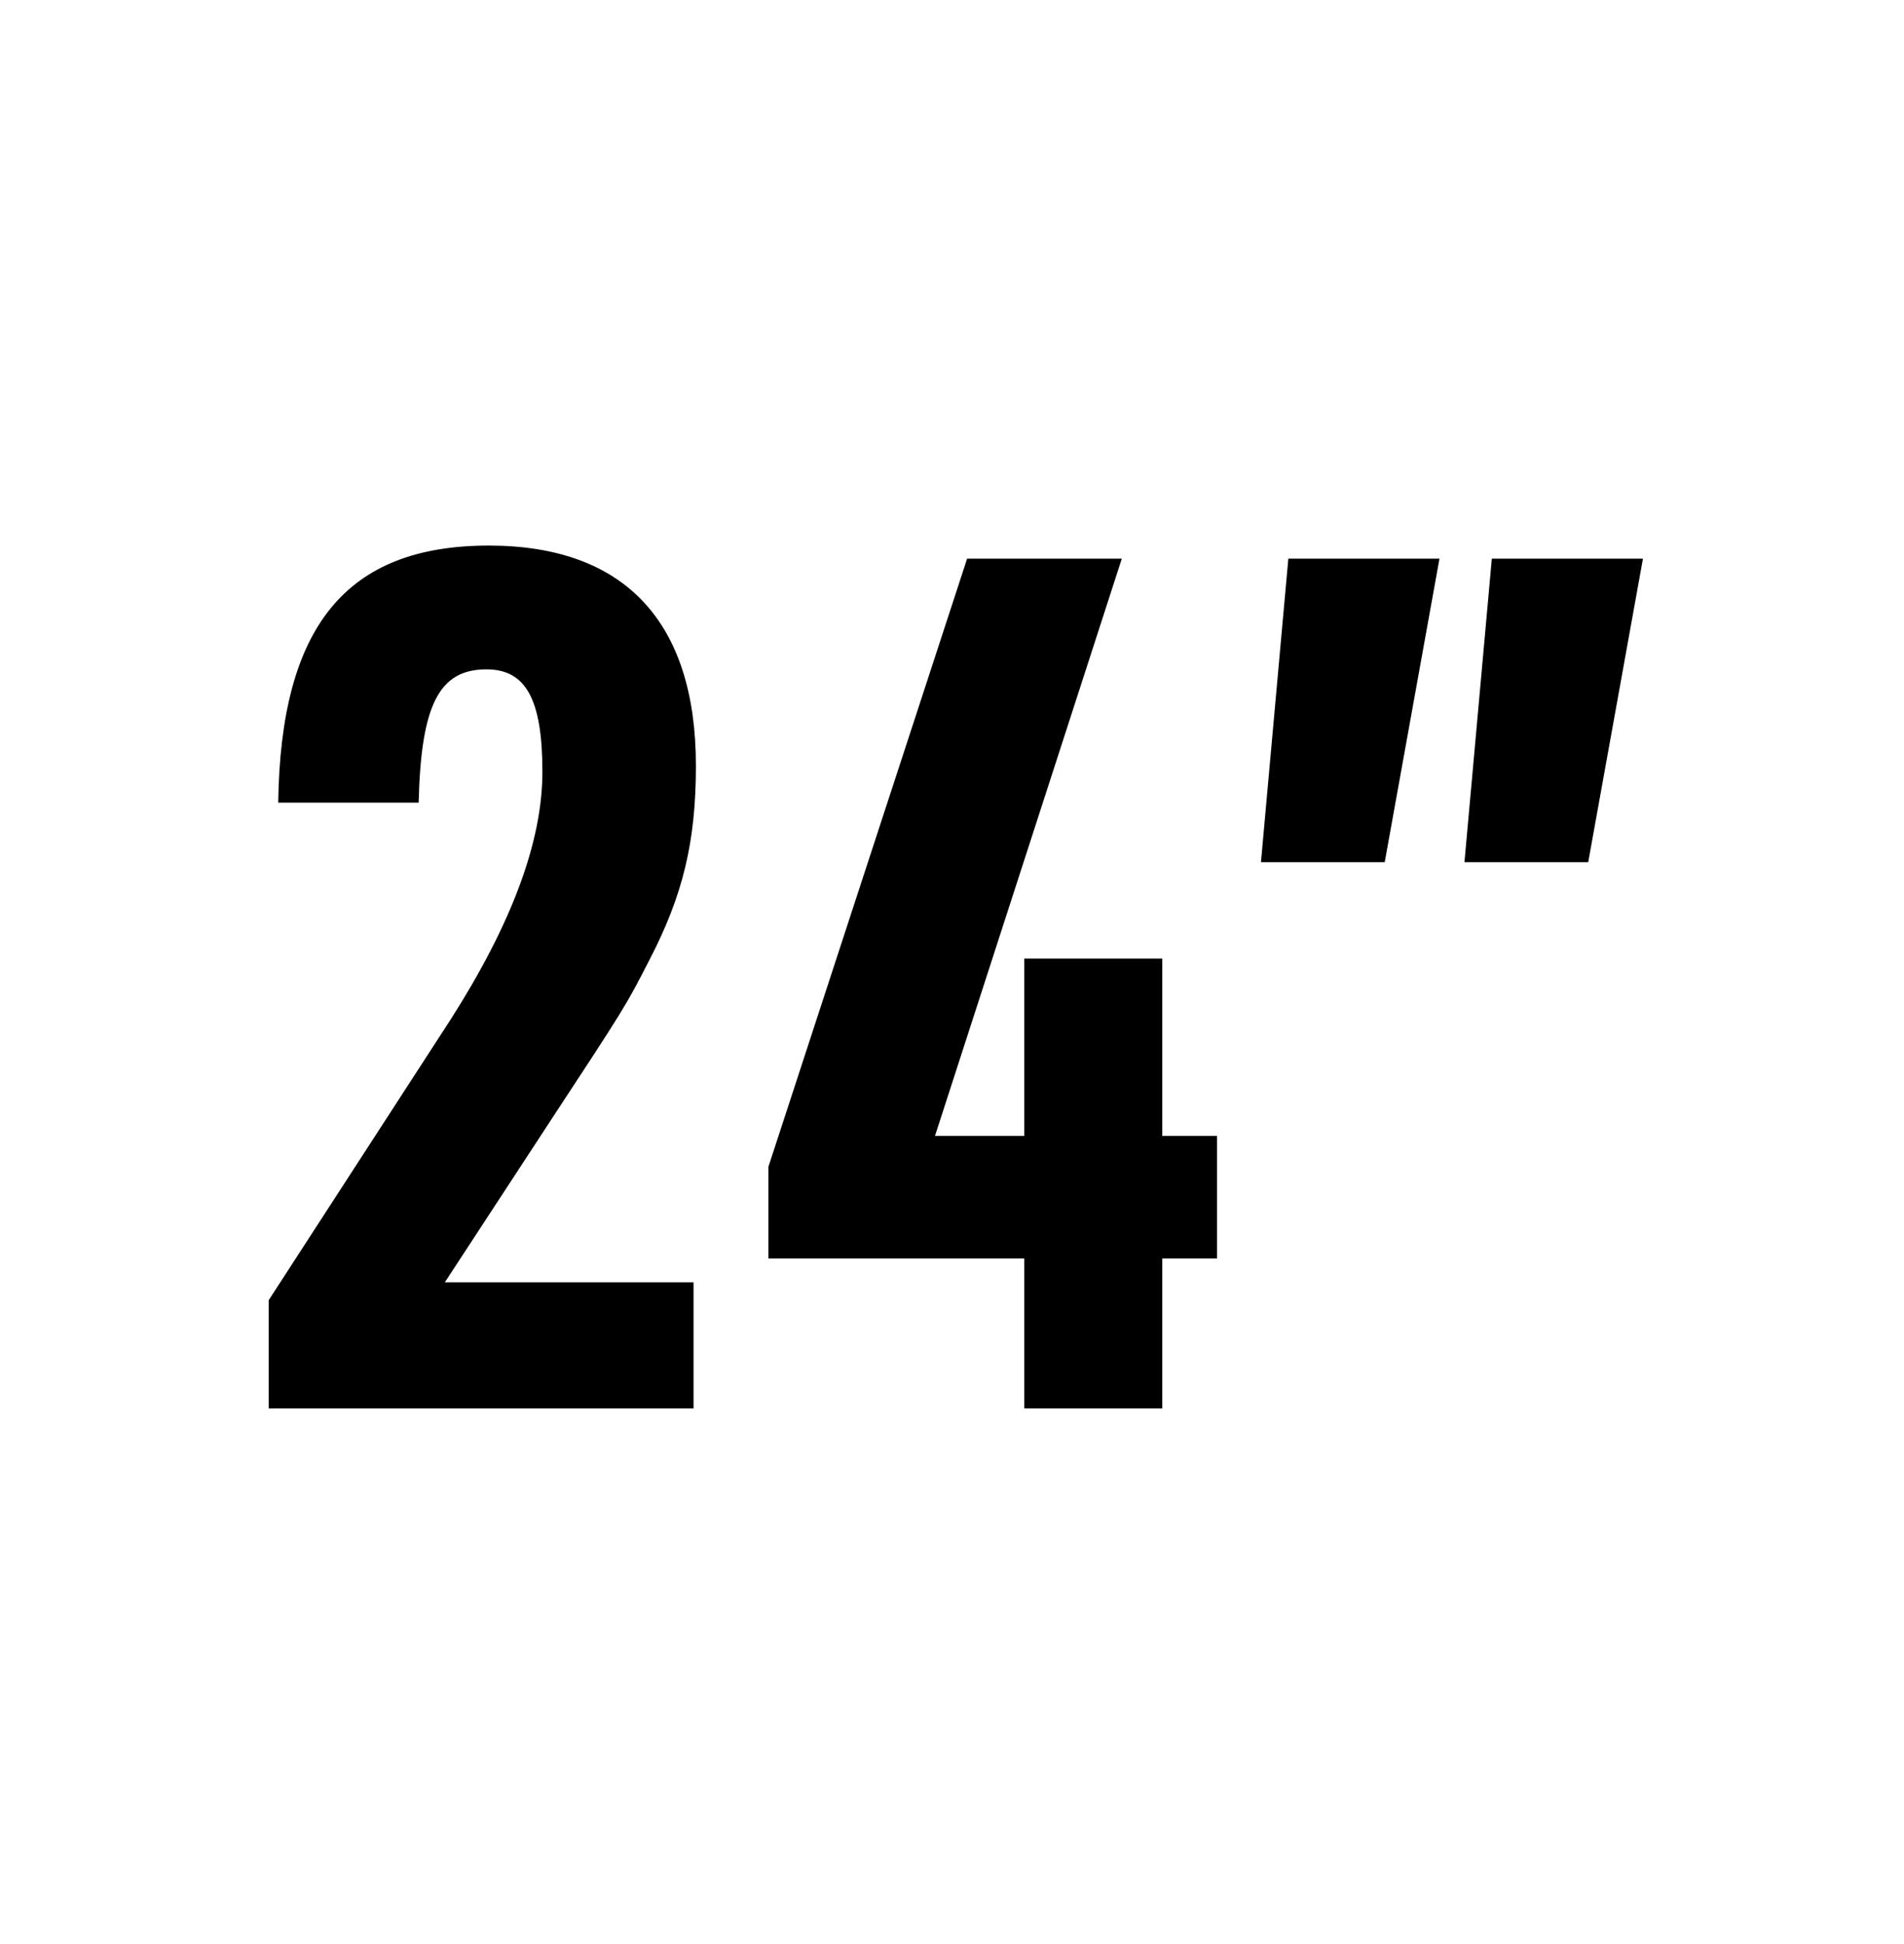 <svg width="48" height="49" viewBox="0 0 48 49" fill="none" xmlns="http://www.w3.org/2000/svg">
<path d="M6.774 35.501V32.771L11.364 25.691C12.894 23.291 13.674 21.221 13.674 19.451C13.674 17.621 13.254 16.871 12.264 16.871C11.064 16.871 10.614 17.771 10.554 20.231H7.014C7.074 15.791 8.724 13.751 12.324 13.751C15.744 13.751 17.544 15.671 17.544 19.301C17.544 21.221 17.214 22.571 16.374 24.191C15.774 25.361 15.774 25.361 13.824 28.331L11.214 32.321H17.484V35.501H6.774ZM25.821 35.501V31.721H19.371V29.411L24.381 14.081H28.281L23.571 28.631H25.821V24.161H29.301V28.631H30.681V31.721H29.301V35.501H25.821ZM31.789 21.731L32.479 14.081H36.289L34.909 21.731H31.789ZM36.919 21.731L37.609 14.081H41.419L40.039 21.731H36.919Z" fill="black"/>
</svg>
